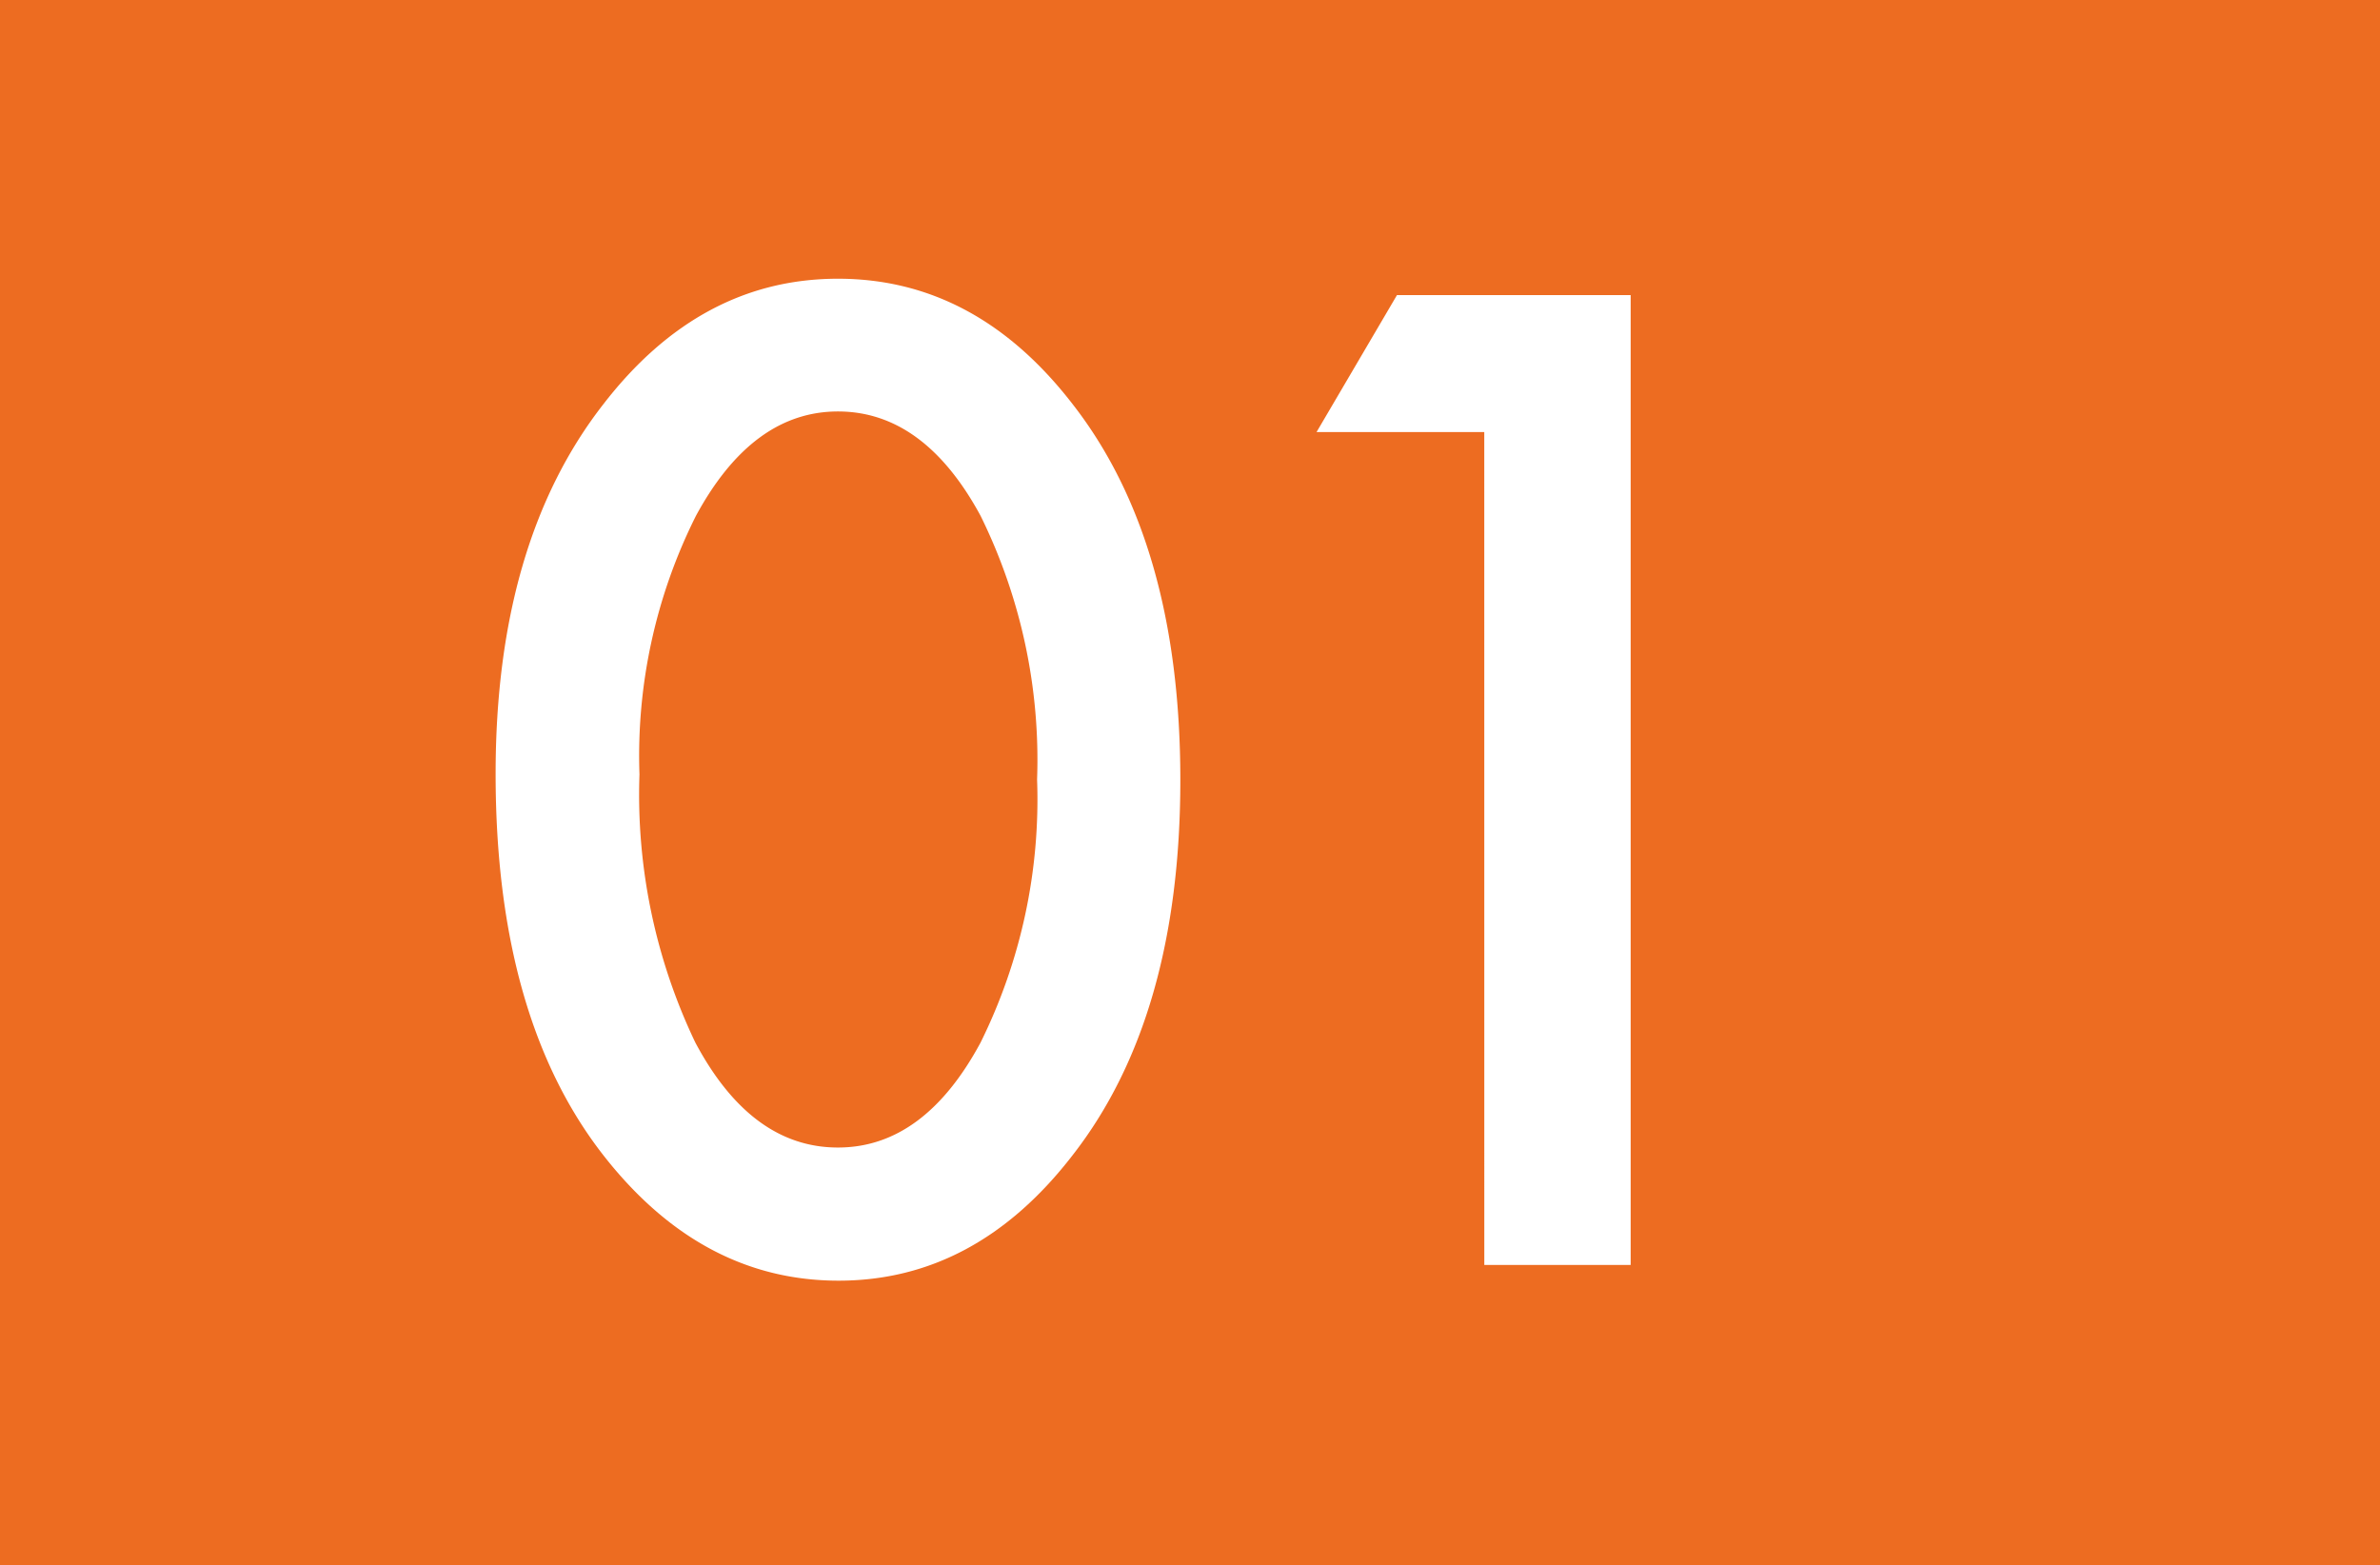 <svg xmlns="http://www.w3.org/2000/svg" width="111" height="73"><g data-name="グループ 7244"><path data-name="長方形 154" fill="#ed6c21" d="M0 0h111v73H0z"/><path data-name="パス 38331" d="M23.115 36.09q0-10.811 5.039-17.256Q32.666 13 39.082 13t10.928 5.83q5.039 6.445 5.039 17.549 0 11.074-5.039 17.52-4.51 5.833-10.899 5.833T28.154 53.9q-5.039-6.443-5.039-17.81zm6.709.029a26.8 26.8 0 002.607 12.51q2.607 4.893 6.65 4.893 4.014 0 6.65-4.893a25.561 25.561 0 002.637-12.275 25.737 25.737 0 00-2.637-12.3q-2.637-4.863-6.65-4.863-3.984 0-6.621 4.863a24.972 24.972 0 00-2.636 12.065zm39.4-15.967h-7.822l3.75-6.387h10.9V59h-6.826z" fill="#fff"/></g></svg>